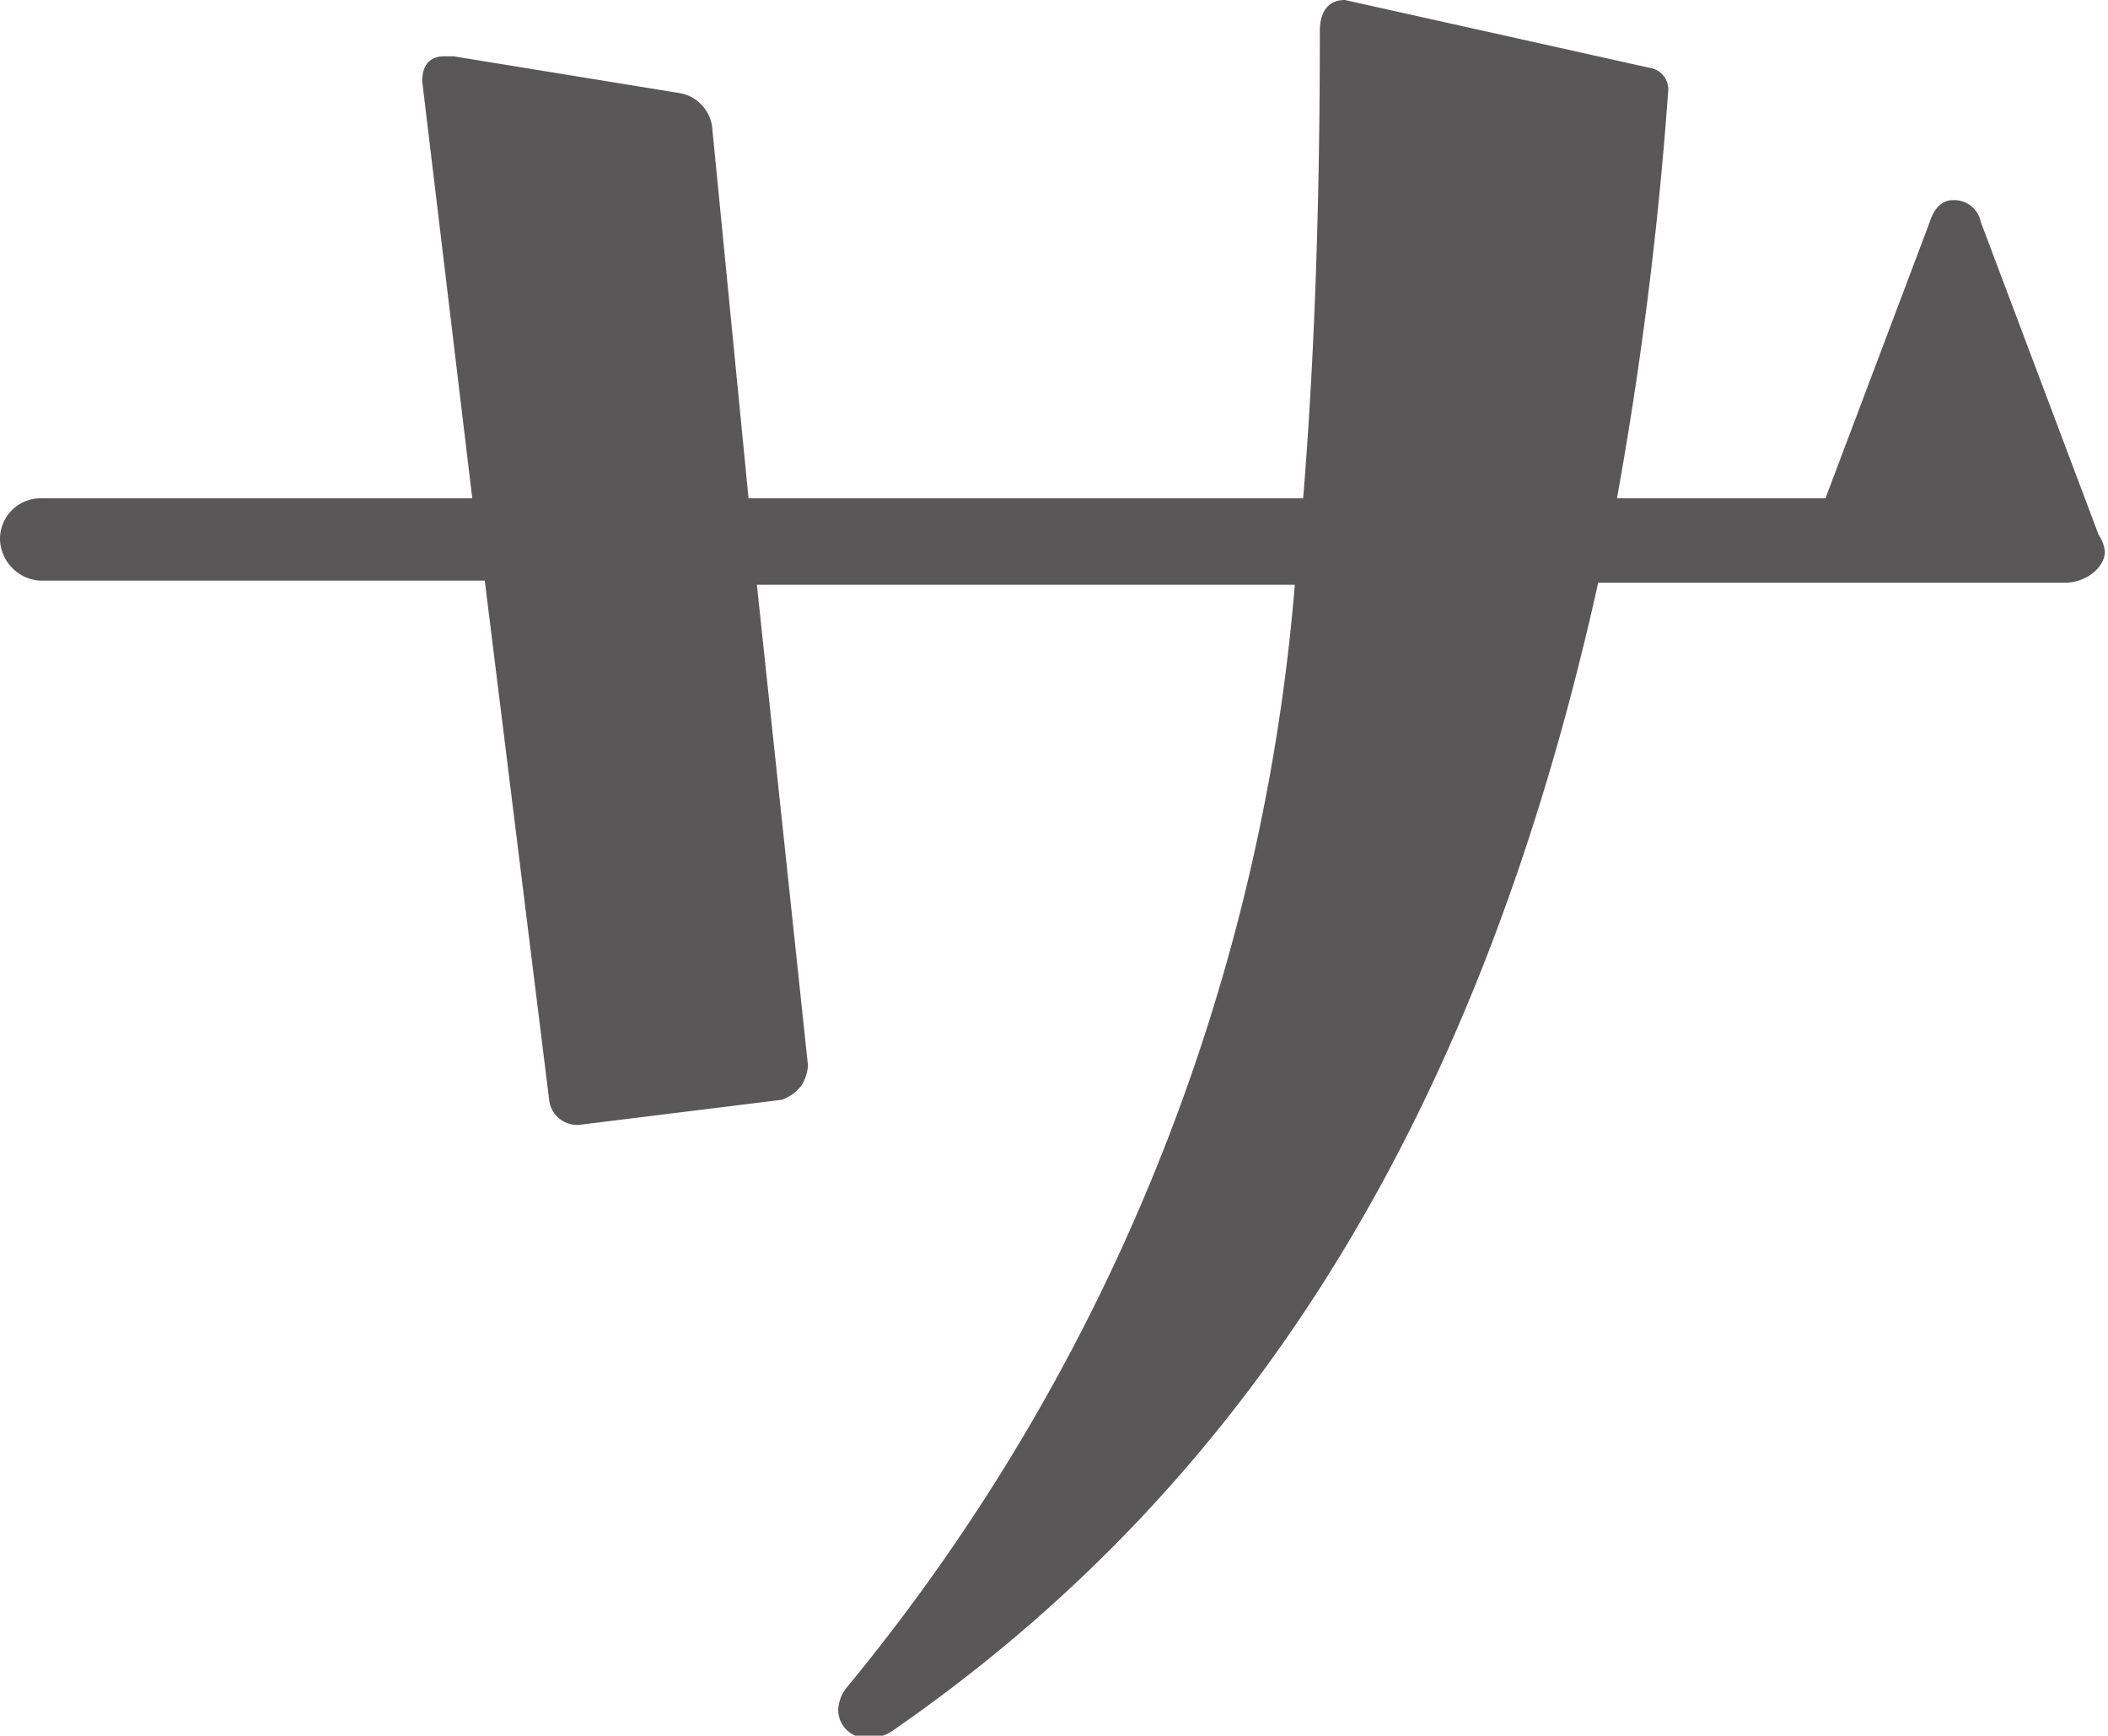 <svg xmlns="http://www.w3.org/2000/svg" viewBox="0 0 20.22 16.65"><defs><style>.cls-1{fill:#595757;}</style></defs><g id="レイヤー_2" data-name="レイヤー 2"><g id="デザイン"><path class="cls-1" d="M15.33,5.59c-1.11,5-3.26,8.58-6.75,11a.38.38,0,0,1-.24.08.27.27,0,0,1-.3-.27.37.37,0,0,1,.08-.21,19.07,19.07,0,0,0,4.3-10.58H7.26l.49,4.61a.42.42,0,0,1-.06.19.41.41,0,0,1-.19.14l-1.94.24h0a.27.27,0,0,1-.29-.22l-.62-5H.38A.41.41,0,0,1,0,5.18a.39.39,0,0,1,.38-.4H4.53l-.48-4c0-.21.13-.24.21-.24h.09L6.5.89a.38.38,0,0,1,.33.32l.35,3.57H12.5c.11-1.35.16-2.84.16-4.48,0-.19.08-.3.24-.3l2.92.65A.21.21,0,0,1,16,.89a36.66,36.66,0,0,1-.49,3.89h2l1-2.65c.06-.19.17-.21.22-.21a.26.26,0,0,1,.27.21l1.13,3a.35.35,0,0,1,.06.16c0,.16-.19.3-.38.3Z"/></g></g></svg>